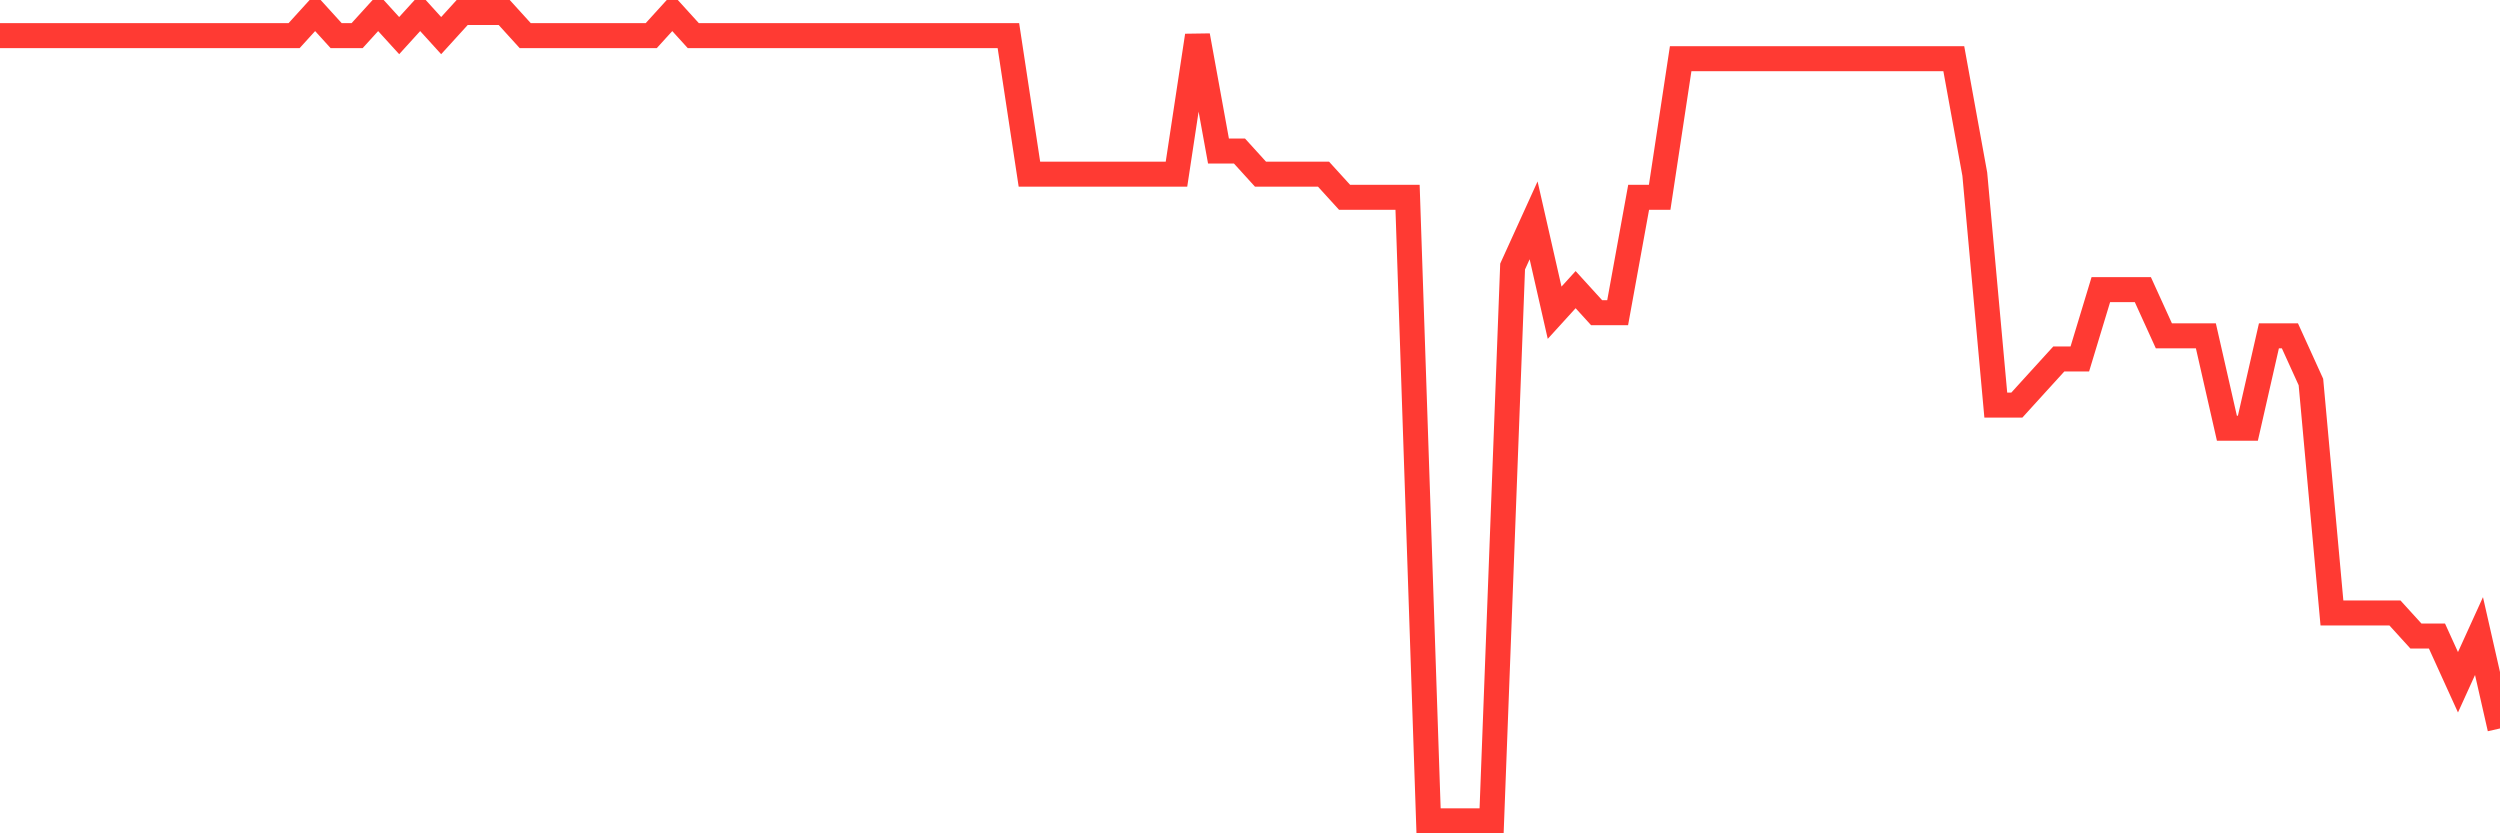 <svg
  xmlns="http://www.w3.org/2000/svg"
  xmlns:xlink="http://www.w3.org/1999/xlink"
  width="120"
  height="40"
  viewBox="0 0 120 40"
  preserveAspectRatio="none"
>
  <polyline
    points="0,1.709 1.008,1.709 2.017,1.709 3.025,1.709 4.034,1.709 5.042,1.709 6.05,1.709 7.059,1.709 8.067,1.709 9.076,1.709 10.084,1.709 11.092,1.709 12.101,1.709 13.109,1.709 14.118,1.709 15.126,0.6 16.134,1.709 17.143,1.709 18.151,0.6 19.16,1.709 20.168,0.6 21.176,1.709 22.185,0.6 23.193,0.6 24.202,0.6 25.21,1.709 26.218,1.709 27.227,1.709 28.235,1.709 29.244,1.709 30.252,1.709 31.261,1.709 32.269,0.6 33.277,1.709 34.286,1.709 35.294,1.709 36.303,1.709 37.311,1.709 38.319,1.709 39.328,1.709 40.336,1.709 41.345,1.709 42.353,1.709 43.361,1.709 44.37,1.709 45.378,1.709 46.387,1.709 47.395,1.709 48.403,1.709 49.412,8.36 50.42,8.36 51.429,8.36 52.437,8.36 53.445,8.36 54.454,8.36 55.462,8.36 56.471,8.36 57.479,1.709 58.487,7.251 59.496,7.251 60.504,8.36 61.513,8.36 62.521,8.36 63.529,8.36 64.538,9.469 65.546,9.469 66.555,9.469 67.563,9.469 68.571,39.4 69.58,39.4 70.588,39.4 71.597,39.4 72.605,12.794 73.613,10.577 74.622,15.011 75.63,13.903 76.639,15.011 77.647,15.011 78.655,9.469 79.664,9.469 80.672,2.817 81.681,2.817 82.689,2.817 83.697,2.817 84.706,2.817 85.714,2.817 86.723,2.817 87.731,2.817 88.739,2.817 89.748,2.817 90.756,2.817 91.765,2.817 92.773,2.817 93.782,2.817 94.79,8.36 95.798,19.446 96.807,19.446 97.815,18.337 98.824,17.229 99.832,17.229 100.84,13.903 101.849,13.903 102.857,13.903 103.866,16.12 104.874,16.12 105.882,16.12 106.891,20.554 107.899,20.554 108.908,16.12 109.916,16.12 110.924,18.337 111.933,29.423 112.941,29.423 113.95,29.423 114.958,29.423 115.966,30.531 116.975,30.531 117.983,32.749 118.992,30.531 120,34.966"
    fill="none"
    stroke="#ff3a33"
    stroke-width="1.2"
  >
  </polyline>
</svg>